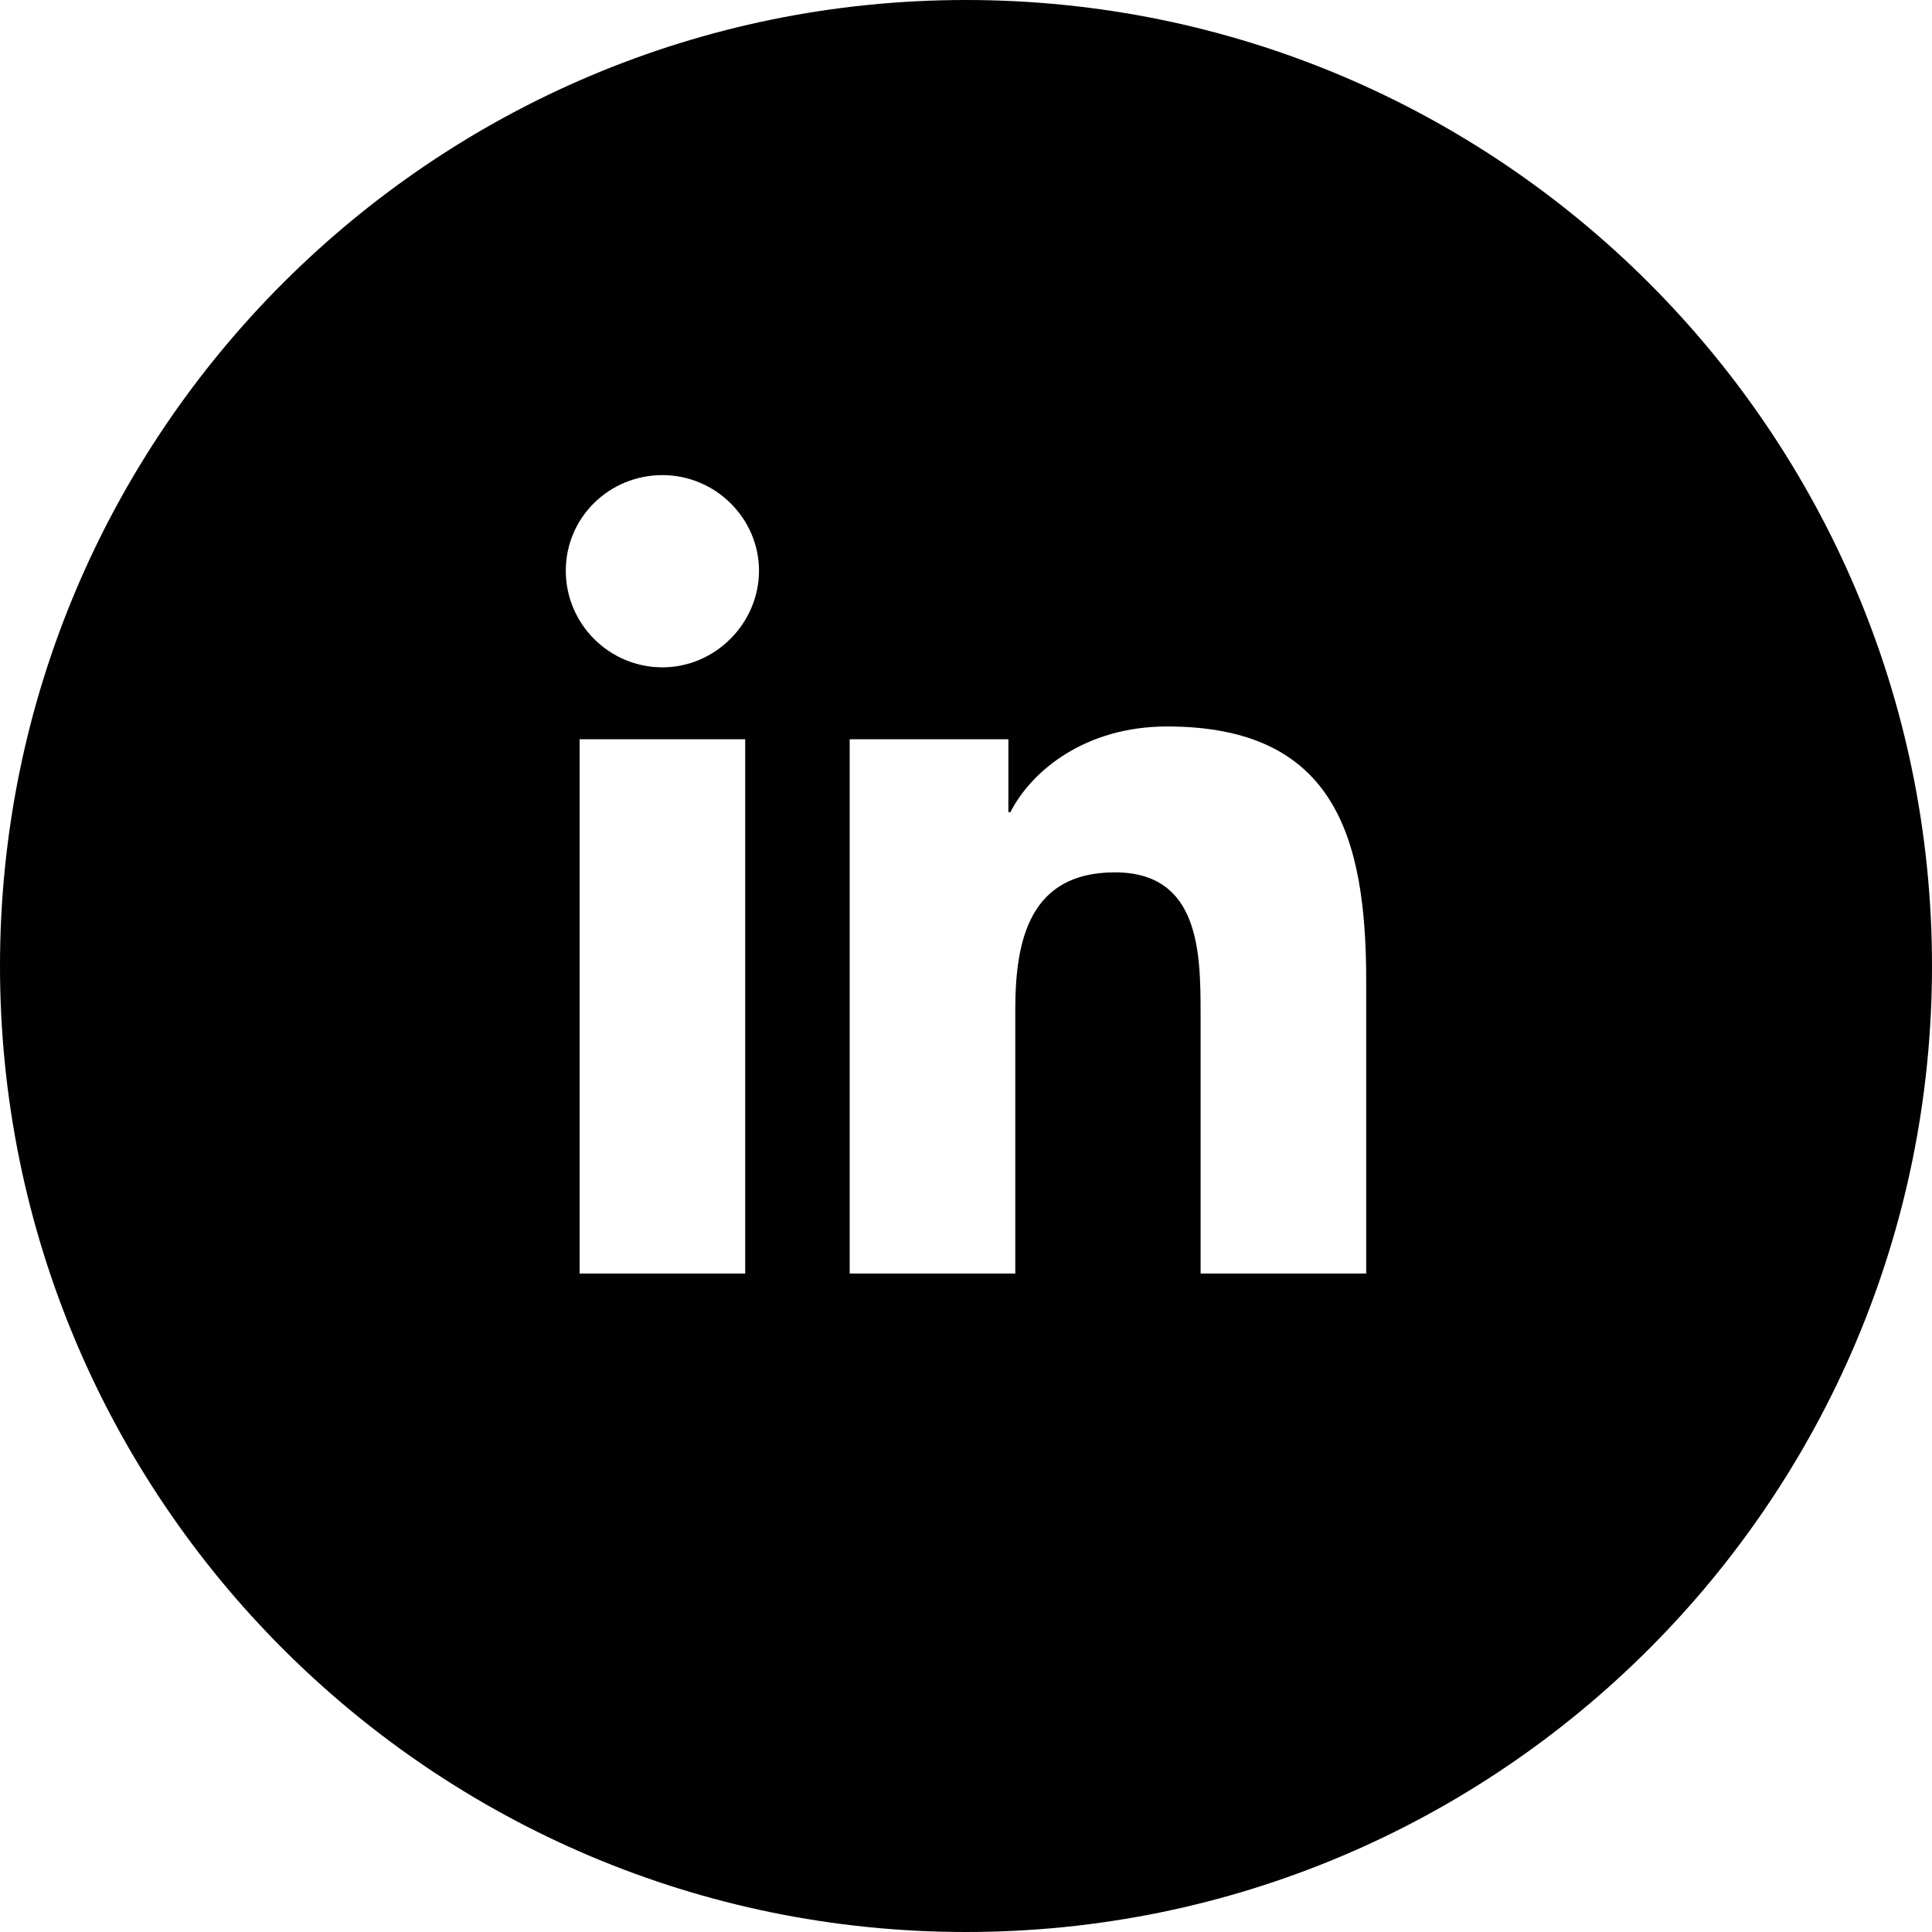<?xml version="1.0" encoding="UTF-8"?>
<svg id="Layer_1" data-name="Layer 1" xmlns="http://www.w3.org/2000/svg" viewBox="0 0 19.6 19.6">
  <defs>
    <style>
      .cls-1 {
        fill: #010101;
      }
    </style>
  </defs>
  <path class="cls-1" d="M9.8,0C4.39,0,0,4.39,0,9.8s4.39,9.8,9.8,9.8,9.8-4.39,9.8-9.8S15.21,0,9.8,0Zm-2.24,12.92h-1.68V7.5h1.68v5.41Zm-.84-6.15c-.54,0-.98-.44-.98-.98s.44-.97,.98-.97,.98,.44,.98,.97-.44,.98-.98,.98Zm7.14,6.15h-1.68v-2.63c0-.63-.01-1.44-.87-1.44s-1.01,.68-1.01,1.39v2.68h-1.68V7.5h1.61v.74h.02c.22-.43,.77-.87,1.59-.87,1.7,0,2.02,1.12,2.02,2.58v2.97Z"/>
</svg>
